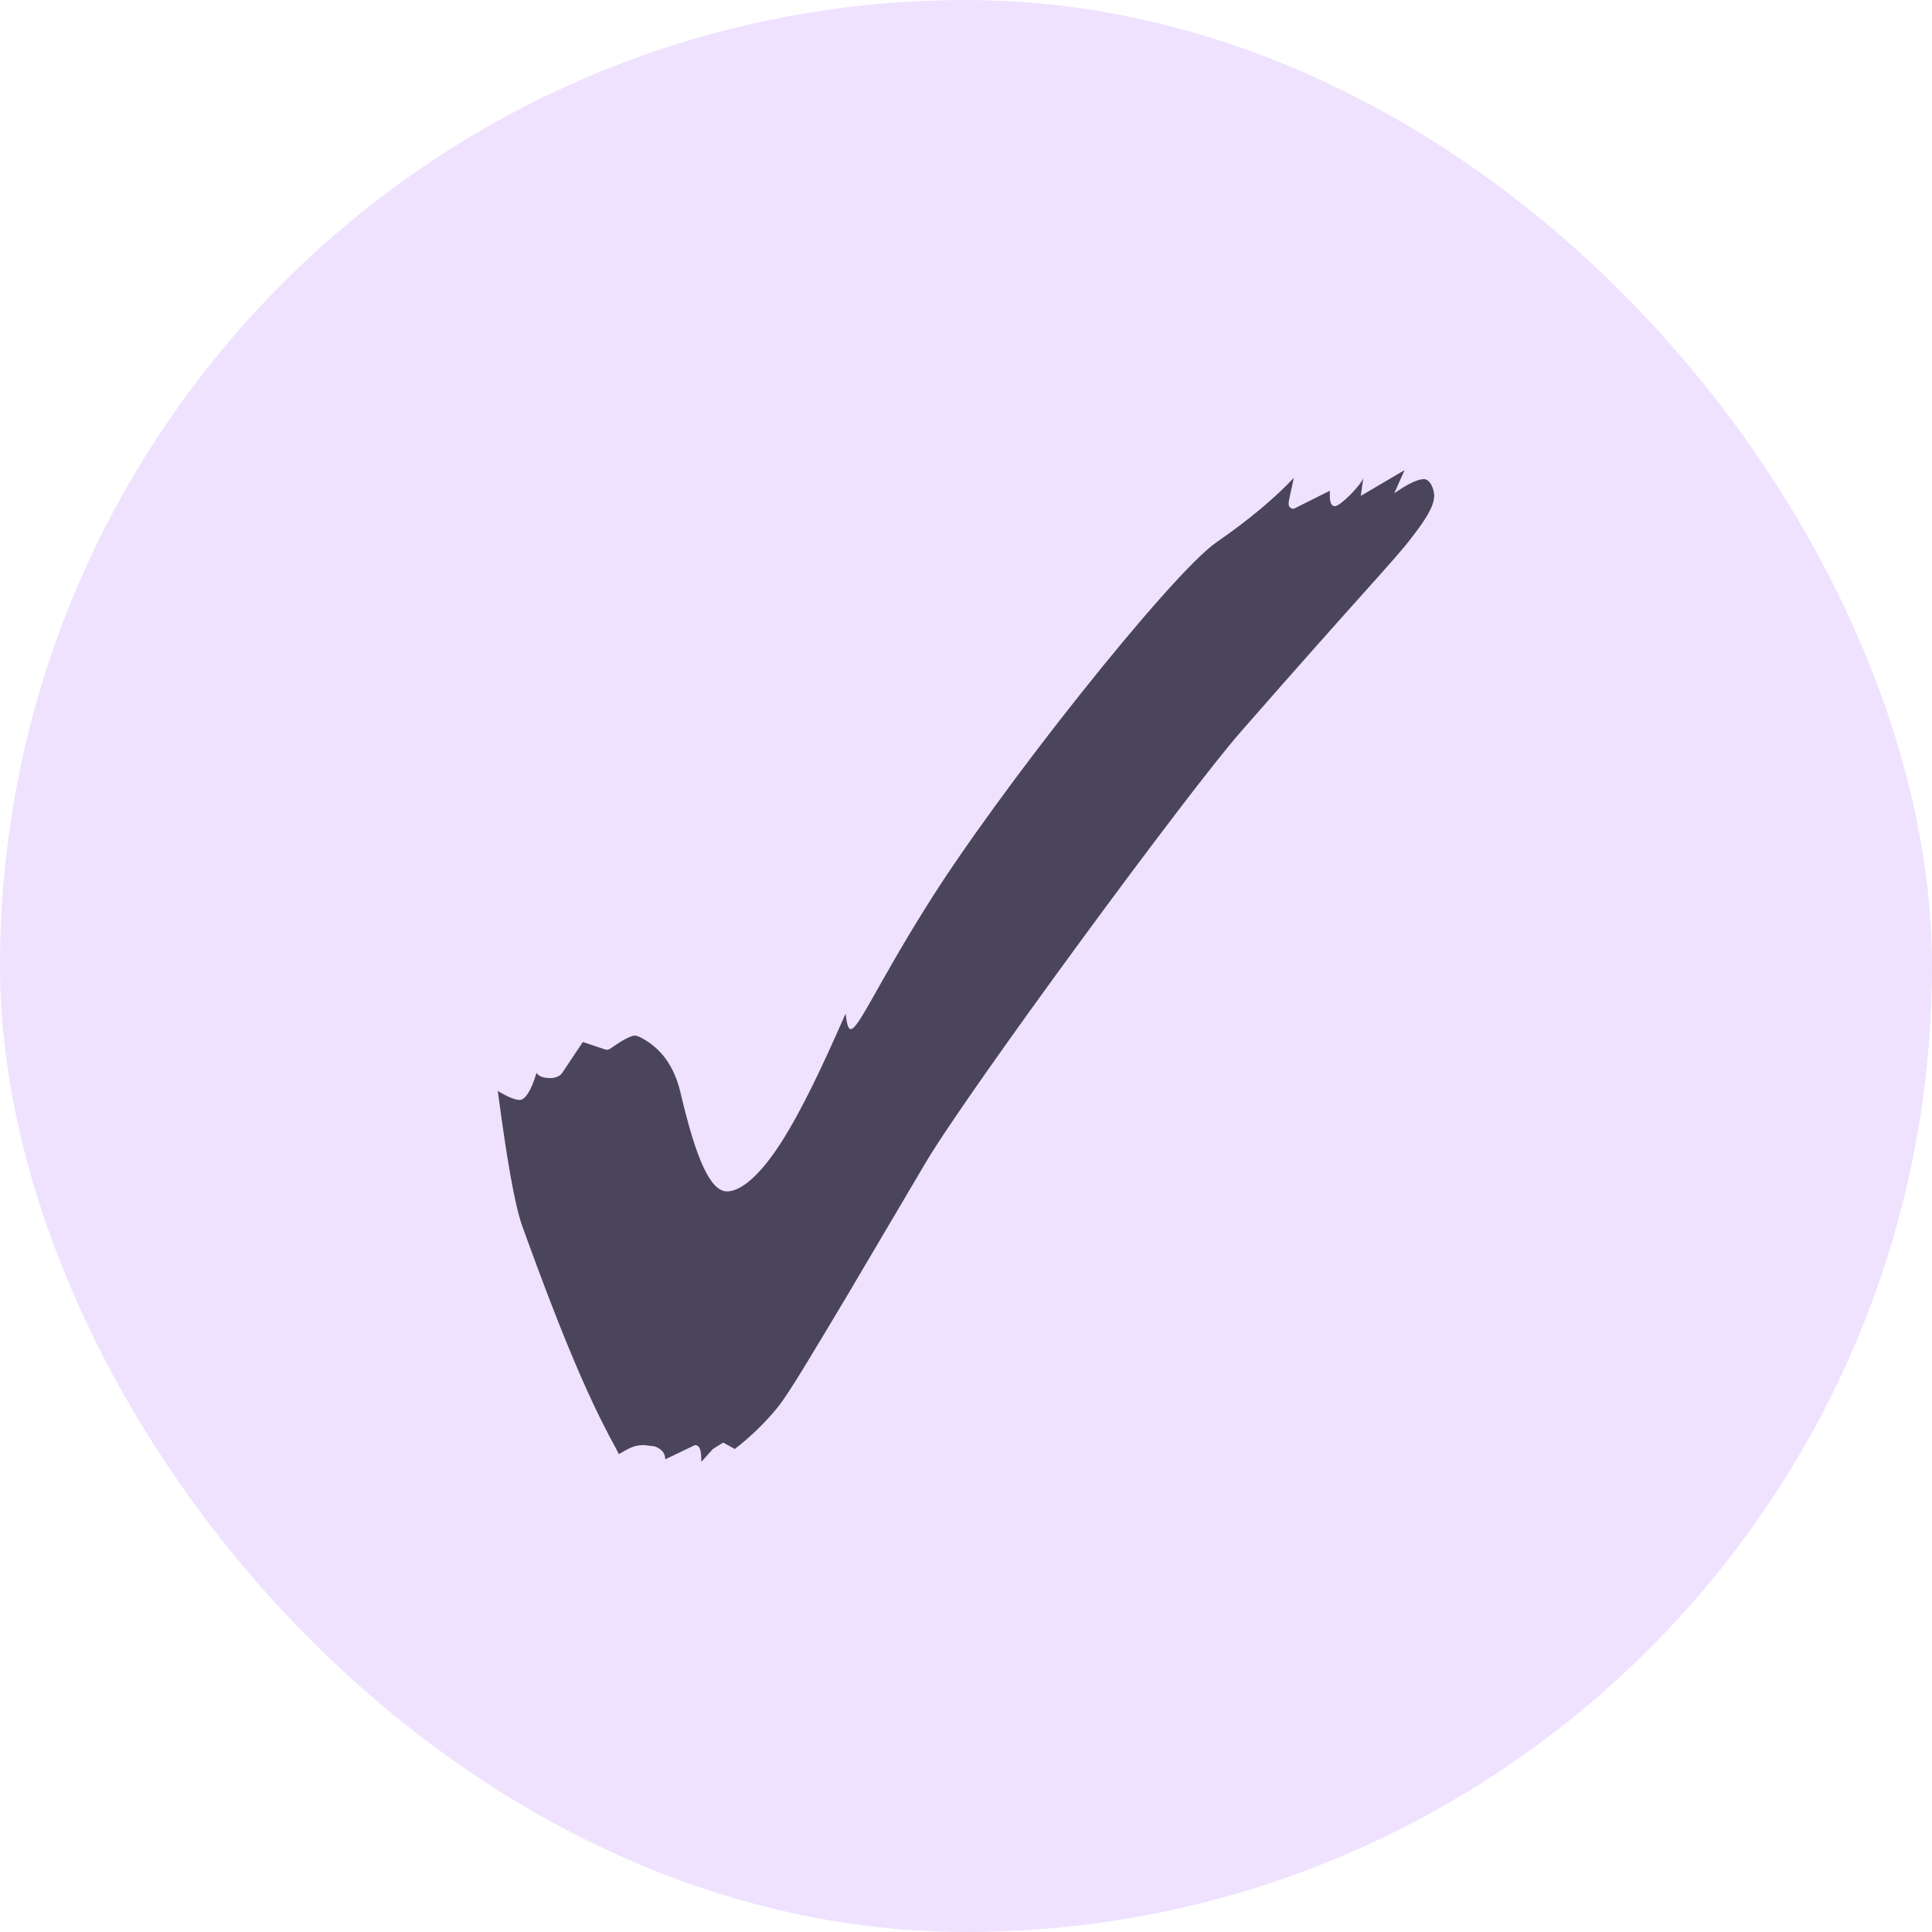 <svg width="24" height="24" viewBox="0 0 24 24" fill="none" xmlns="http://www.w3.org/2000/svg">
<rect width="24" height="24" rx="12" fill="#EFE2FF"/>
<path d="M8.712 18.16C8.712 18.016 8.696 17.952 8.632 17.952L8.264 18.128C8.264 18.048 8.216 18 8.136 17.968L8.008 17.952C7.896 17.952 7.848 17.968 7.688 18.064C7.64 17.968 7.576 17.856 7.528 17.76C7.112 16.96 6.68 15.76 6.488 15.232C6.392 14.96 6.296 14.4 6.184 13.552C6.312 13.632 6.408 13.664 6.456 13.664C6.52 13.664 6.6 13.552 6.664 13.328C6.696 13.376 6.76 13.392 6.84 13.392C6.888 13.392 6.952 13.376 6.984 13.328L7.24 12.944L7.528 13.04H7.544C7.576 13.04 7.624 12.992 7.704 12.944C7.784 12.896 7.848 12.864 7.896 12.864L7.944 12.88C8.2 13.008 8.376 13.232 8.456 13.584C8.648 14.4 8.824 14.8 9.032 14.8C9.208 14.8 9.448 14.592 9.704 14.192C9.96 13.792 10.216 13.248 10.504 12.592C10.52 12.72 10.536 12.784 10.568 12.784C10.664 12.784 10.904 12.224 11.496 11.28C12.376 9.856 14.552 7.12 15.112 6.736C15.528 6.448 15.848 6.176 16.072 5.936C16.04 6.096 16.008 6.208 16.008 6.256C16.008 6.304 16.04 6.32 16.072 6.32L16.52 6.096V6.16C16.52 6.24 16.536 6.288 16.584 6.288C16.648 6.288 16.904 6.032 16.936 5.936L16.904 6.16L17.448 5.84L17.32 6.128C17.48 6.016 17.608 5.952 17.688 5.952C17.768 5.952 17.816 6.08 17.816 6.16C17.816 6.288 17.704 6.464 17.528 6.688C17.336 6.944 16.856 7.44 15.416 9.088C14.792 9.792 12.024 13.552 11.496 14.448L10.504 16.128C10.072 16.848 9.8 17.312 9.656 17.488C9.512 17.664 9.336 17.84 9.128 18L8.984 17.92L8.856 18L8.712 18.16Z" fill="#211F31" fill-opacity="0.8"/>
</svg>
